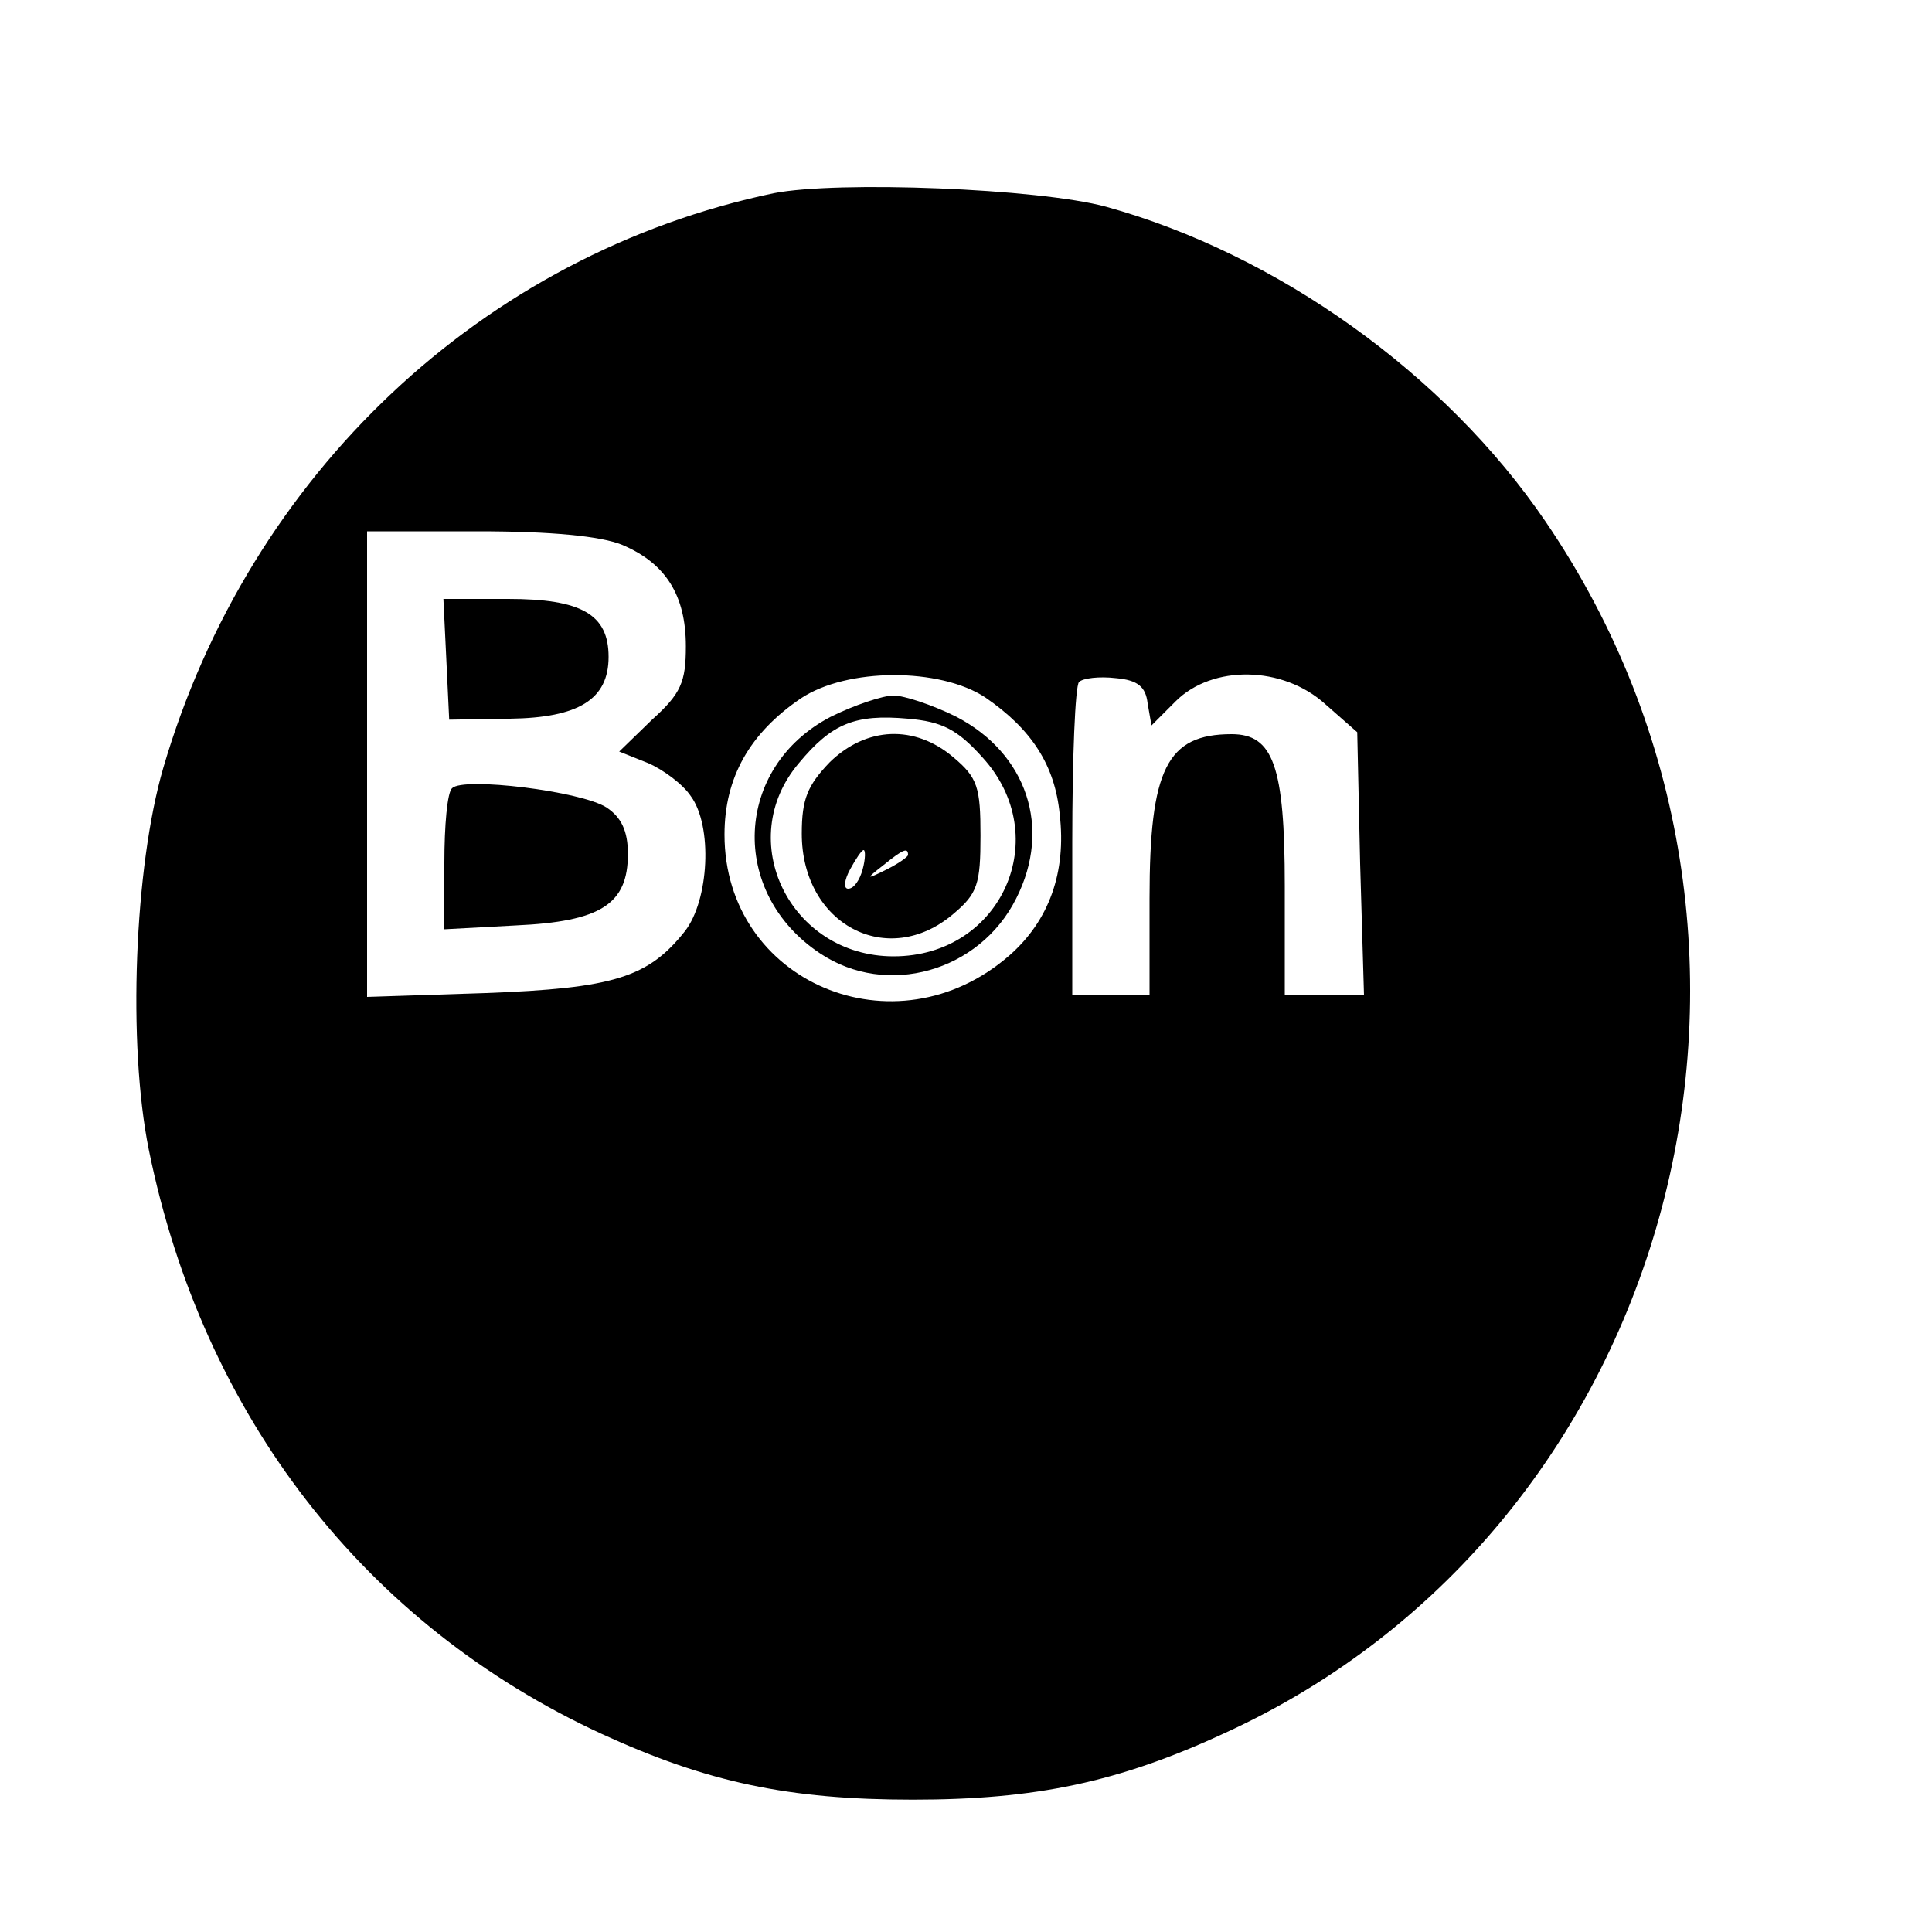 <?xml version="1.0" standalone="no"?>
<!DOCTYPE svg PUBLIC "-//W3C//DTD SVG 20010904//EN"
 "http://www.w3.org/TR/2001/REC-SVG-20010904/DTD/svg10.dtd">
<svg version="1.0" xmlns="http://www.w3.org/2000/svg"
 width="200pt" height="200pt" viewBox="0 0 200 200"
 preserveAspectRatio="xMidYMid meet">
<g transform="translate(0,200) scale(0.1,-0.1)"
fill="#000000" stroke="none">
<path d="M801 1800 c-301 -63 -543 -291 -632 -595 -30 -103 -37 -286 -15 -395
56 -276 224 -492 469 -605 109 -50 193 -68 322 -68 127 0 213 18 323 69 468
214 628 820 332 1254 -104 153 -278 277 -455 326 -70 19 -278 27 -344 14z
m-157 -364 c45 -19 66 -52 66 -105 0 -37 -5 -49 -35 -76 l-34 -33 30 -12 c16
-7 36 -22 44 -34 23 -31 19 -108 -6 -140 -38 -48 -74 -59 -206 -64 l-123 -4 0
241 0 241 115 0 c76 0 127 -5 149 -14z m376 -158 c48 -33 72 -70 77 -121 7
-60 -11 -110 -52 -146 -118 -103 -295 -28 -295 125 0 59 26 105 79 141 48 32
144 32 191 1z m168 -6 l4 -23 25 25 c38 38 111 37 155 -3 l33 -29 3 -136 4
-136 -41 0 -41 0 0 113 c0 124 -12 157 -55 157 -67 0 -85 -36 -85 -170 l0
-100 -40 0 -40 0 0 158 c0 87 3 162 7 166 4 4 21 6 38 4 23 -2 31 -9 33 -26z"/>
<path d="M462 1318 l3 -63 63 1 c71 1 102 20 102 64 0 44 -28 60 -104 60 l-67
0 3 -62z"/>
<path d="M468 1184 c-5 -4 -8 -39 -8 -77 l0 -69 74 4 c88 4 116 22 116 74 0
24 -7 38 -22 48 -26 17 -149 32 -160 20z"/>
<path d="M860 1258 c-100 -52 -106 -182 -11 -245 69 -46 165 -19 203 57 37 73
11 150 -62 188 -24 12 -54 22 -65 22 -11 0 -41 -10 -65 -22z m157 -42 c75 -82
20 -206 -92 -206 -107 0 -166 120 -98 200 34 41 58 51 113 46 35 -3 51 -11 77
-40z"/>
<path d="M859 1211 c-23 -24 -29 -38 -29 -74 0 -94 89 -141 157 -83 25 21 28
31 28 81 0 50 -3 60 -28 81 -40 34 -90 32 -128 -5z m34 -111 c-3 -11 -9 -20
-15 -20 -5 0 -4 9 2 20 6 11 12 20 14 20 2 0 2 -9 -1 -20z m47 15 c0 -2 -10
-9 -22 -15 -22 -11 -22 -10 -4 4 21 17 26 19 26 11z"/>
</g>
</svg>
